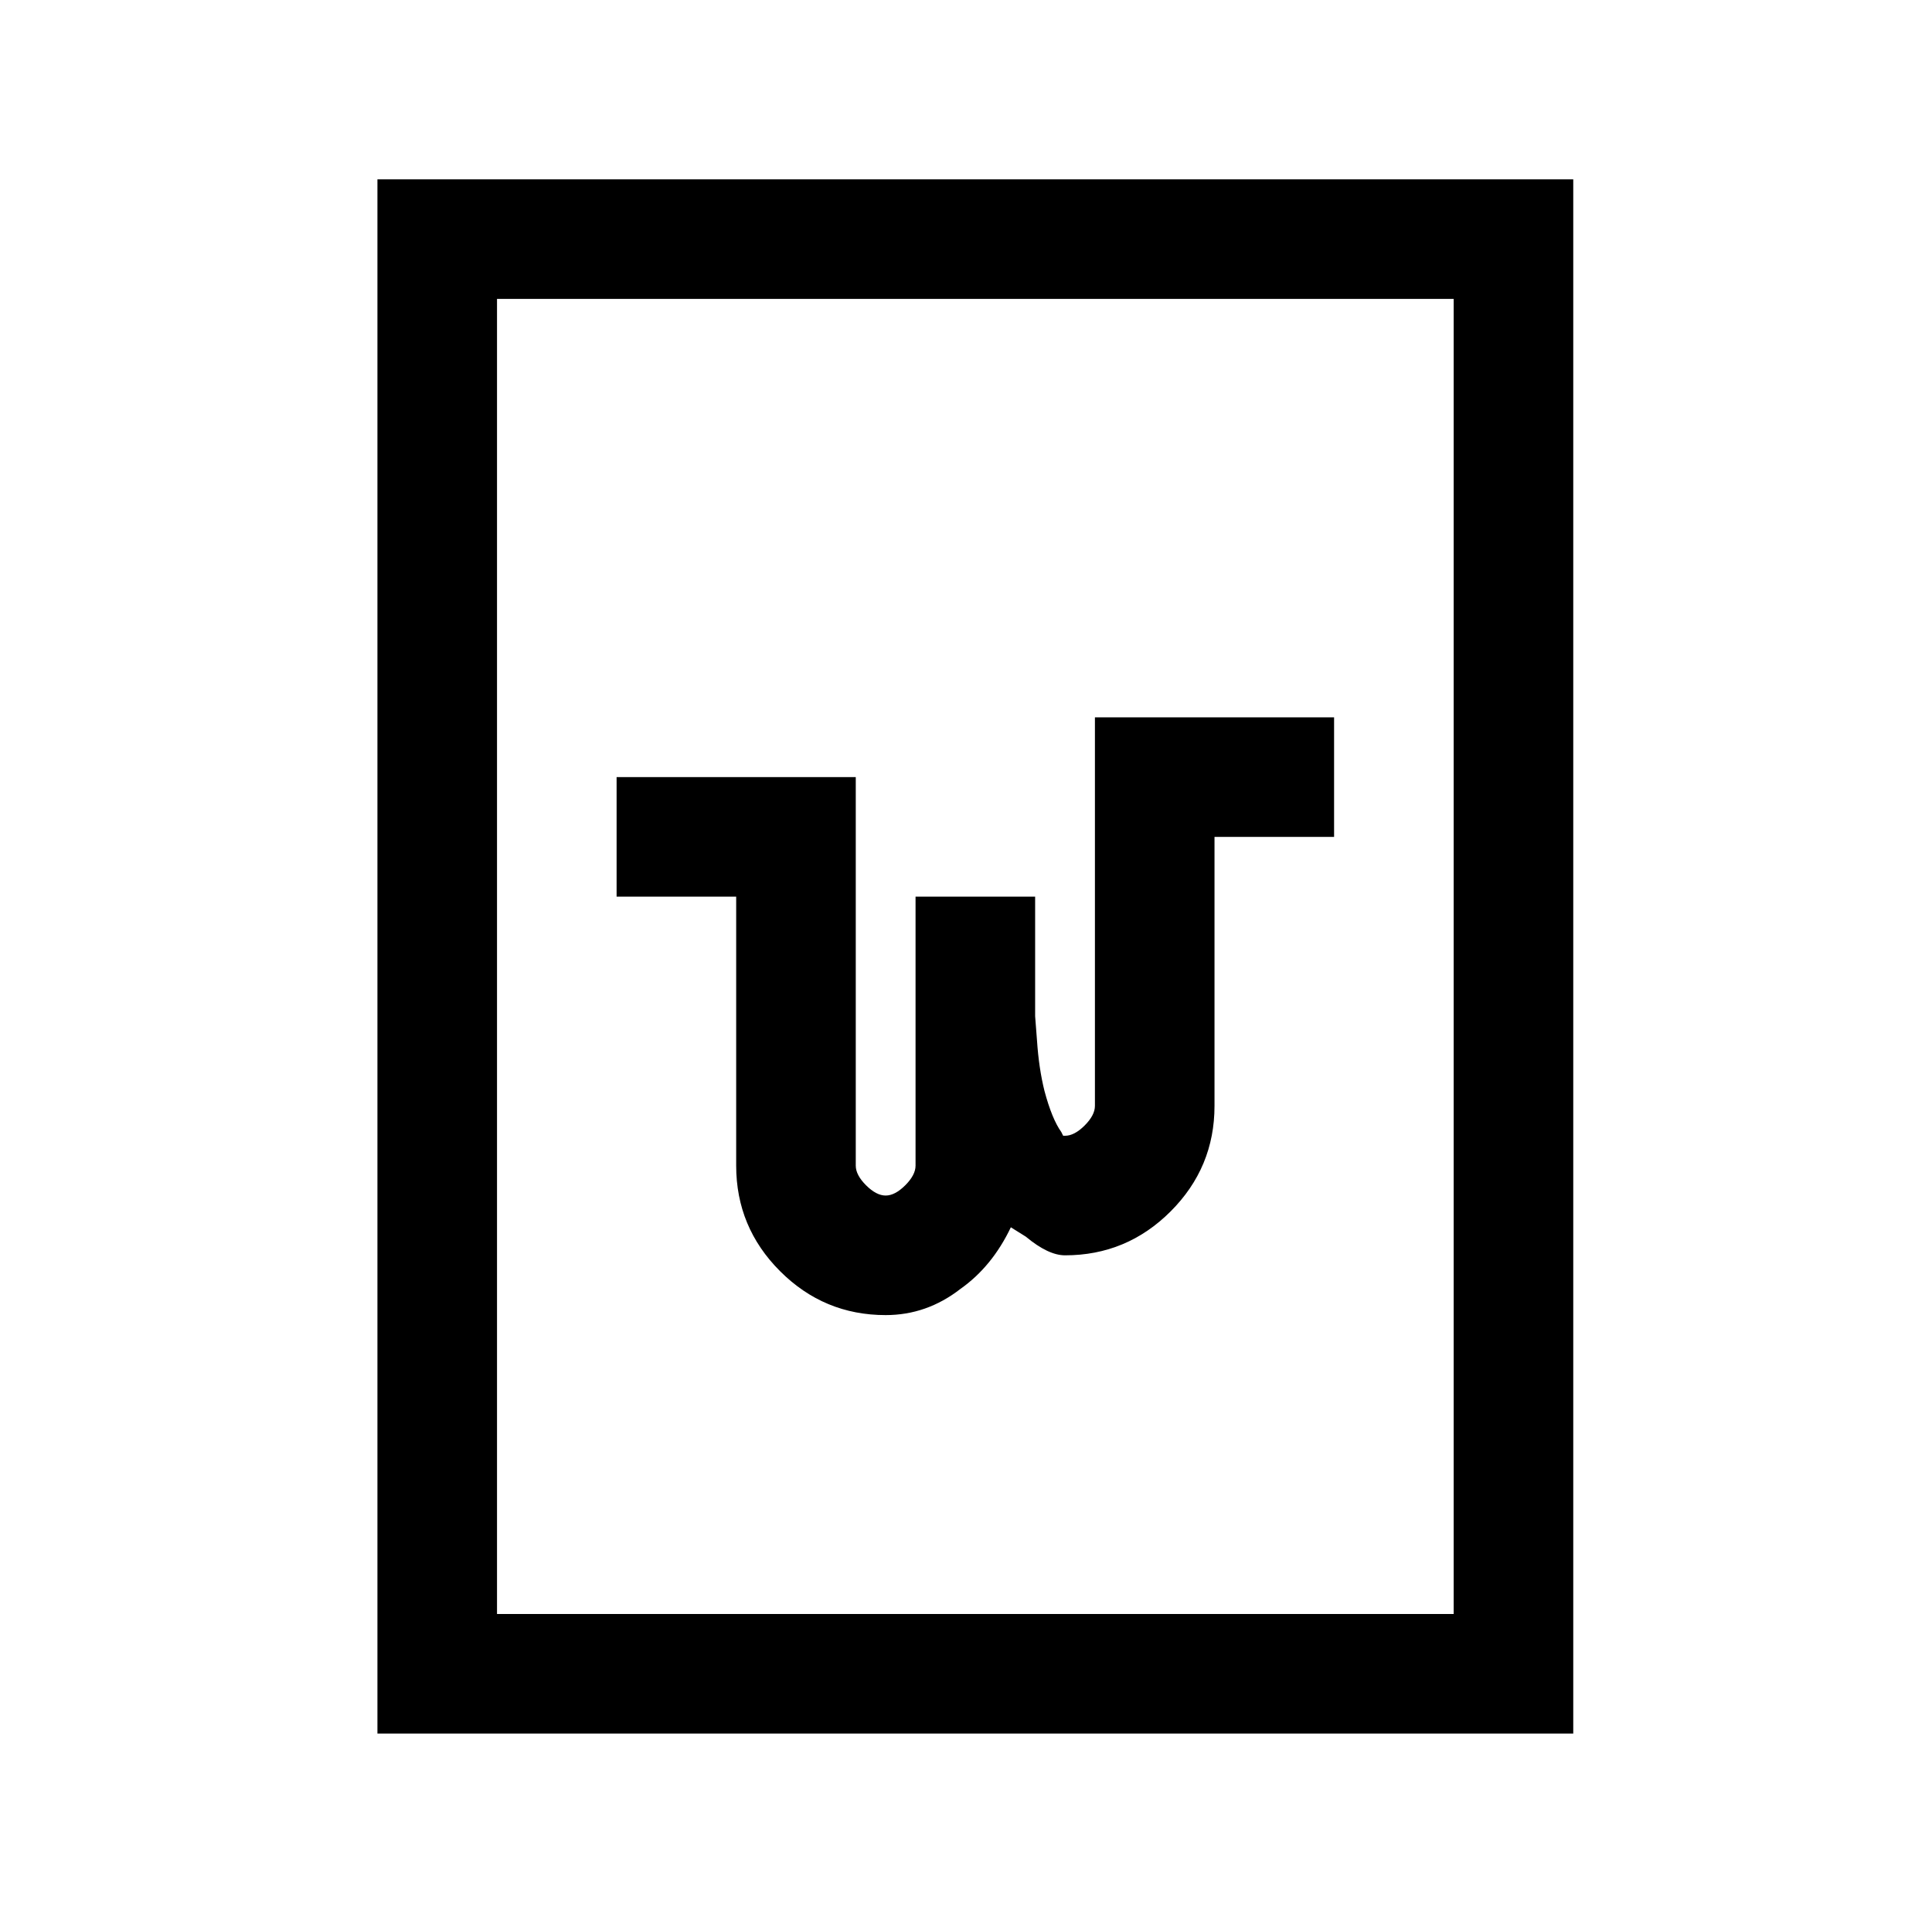 <?xml version="1.0" standalone="no"?>
<!DOCTYPE svg PUBLIC "-//W3C//DTD SVG 1.1//EN" "http://www.w3.org/Graphics/SVG/1.1/DTD/svg11.dtd" >
<svg xmlns="http://www.w3.org/2000/svg" xmlns:xlink="http://www.w3.org/1999/xlink" version="1.1" viewBox="-10 0 1034 1024">
   <path fill="currentColor"
d="M192 96v832h640v-832h-640zM256 160h512v704h-512v-704zM576 384v208q0 5 -5.5 10.5t-10.5 5.5h-1l-1 -2q-5 -7 -9 -22q-3 -12 -4 -27l-1 -13v-64h-64v144q0 5 -5.5 10.5t-10.5 5.5t-10.5 -5.5t-5.5 -10.5v-208h-128v64h64v144q0 33 23.5 56.5t56.5 23.5q22 0 40 -14
q17 -12 27 -33l8 5q12 10 21 10q33 0 56.5 -23.5t23.5 -56.5v-144h64v-64h-128z" />
</svg>

